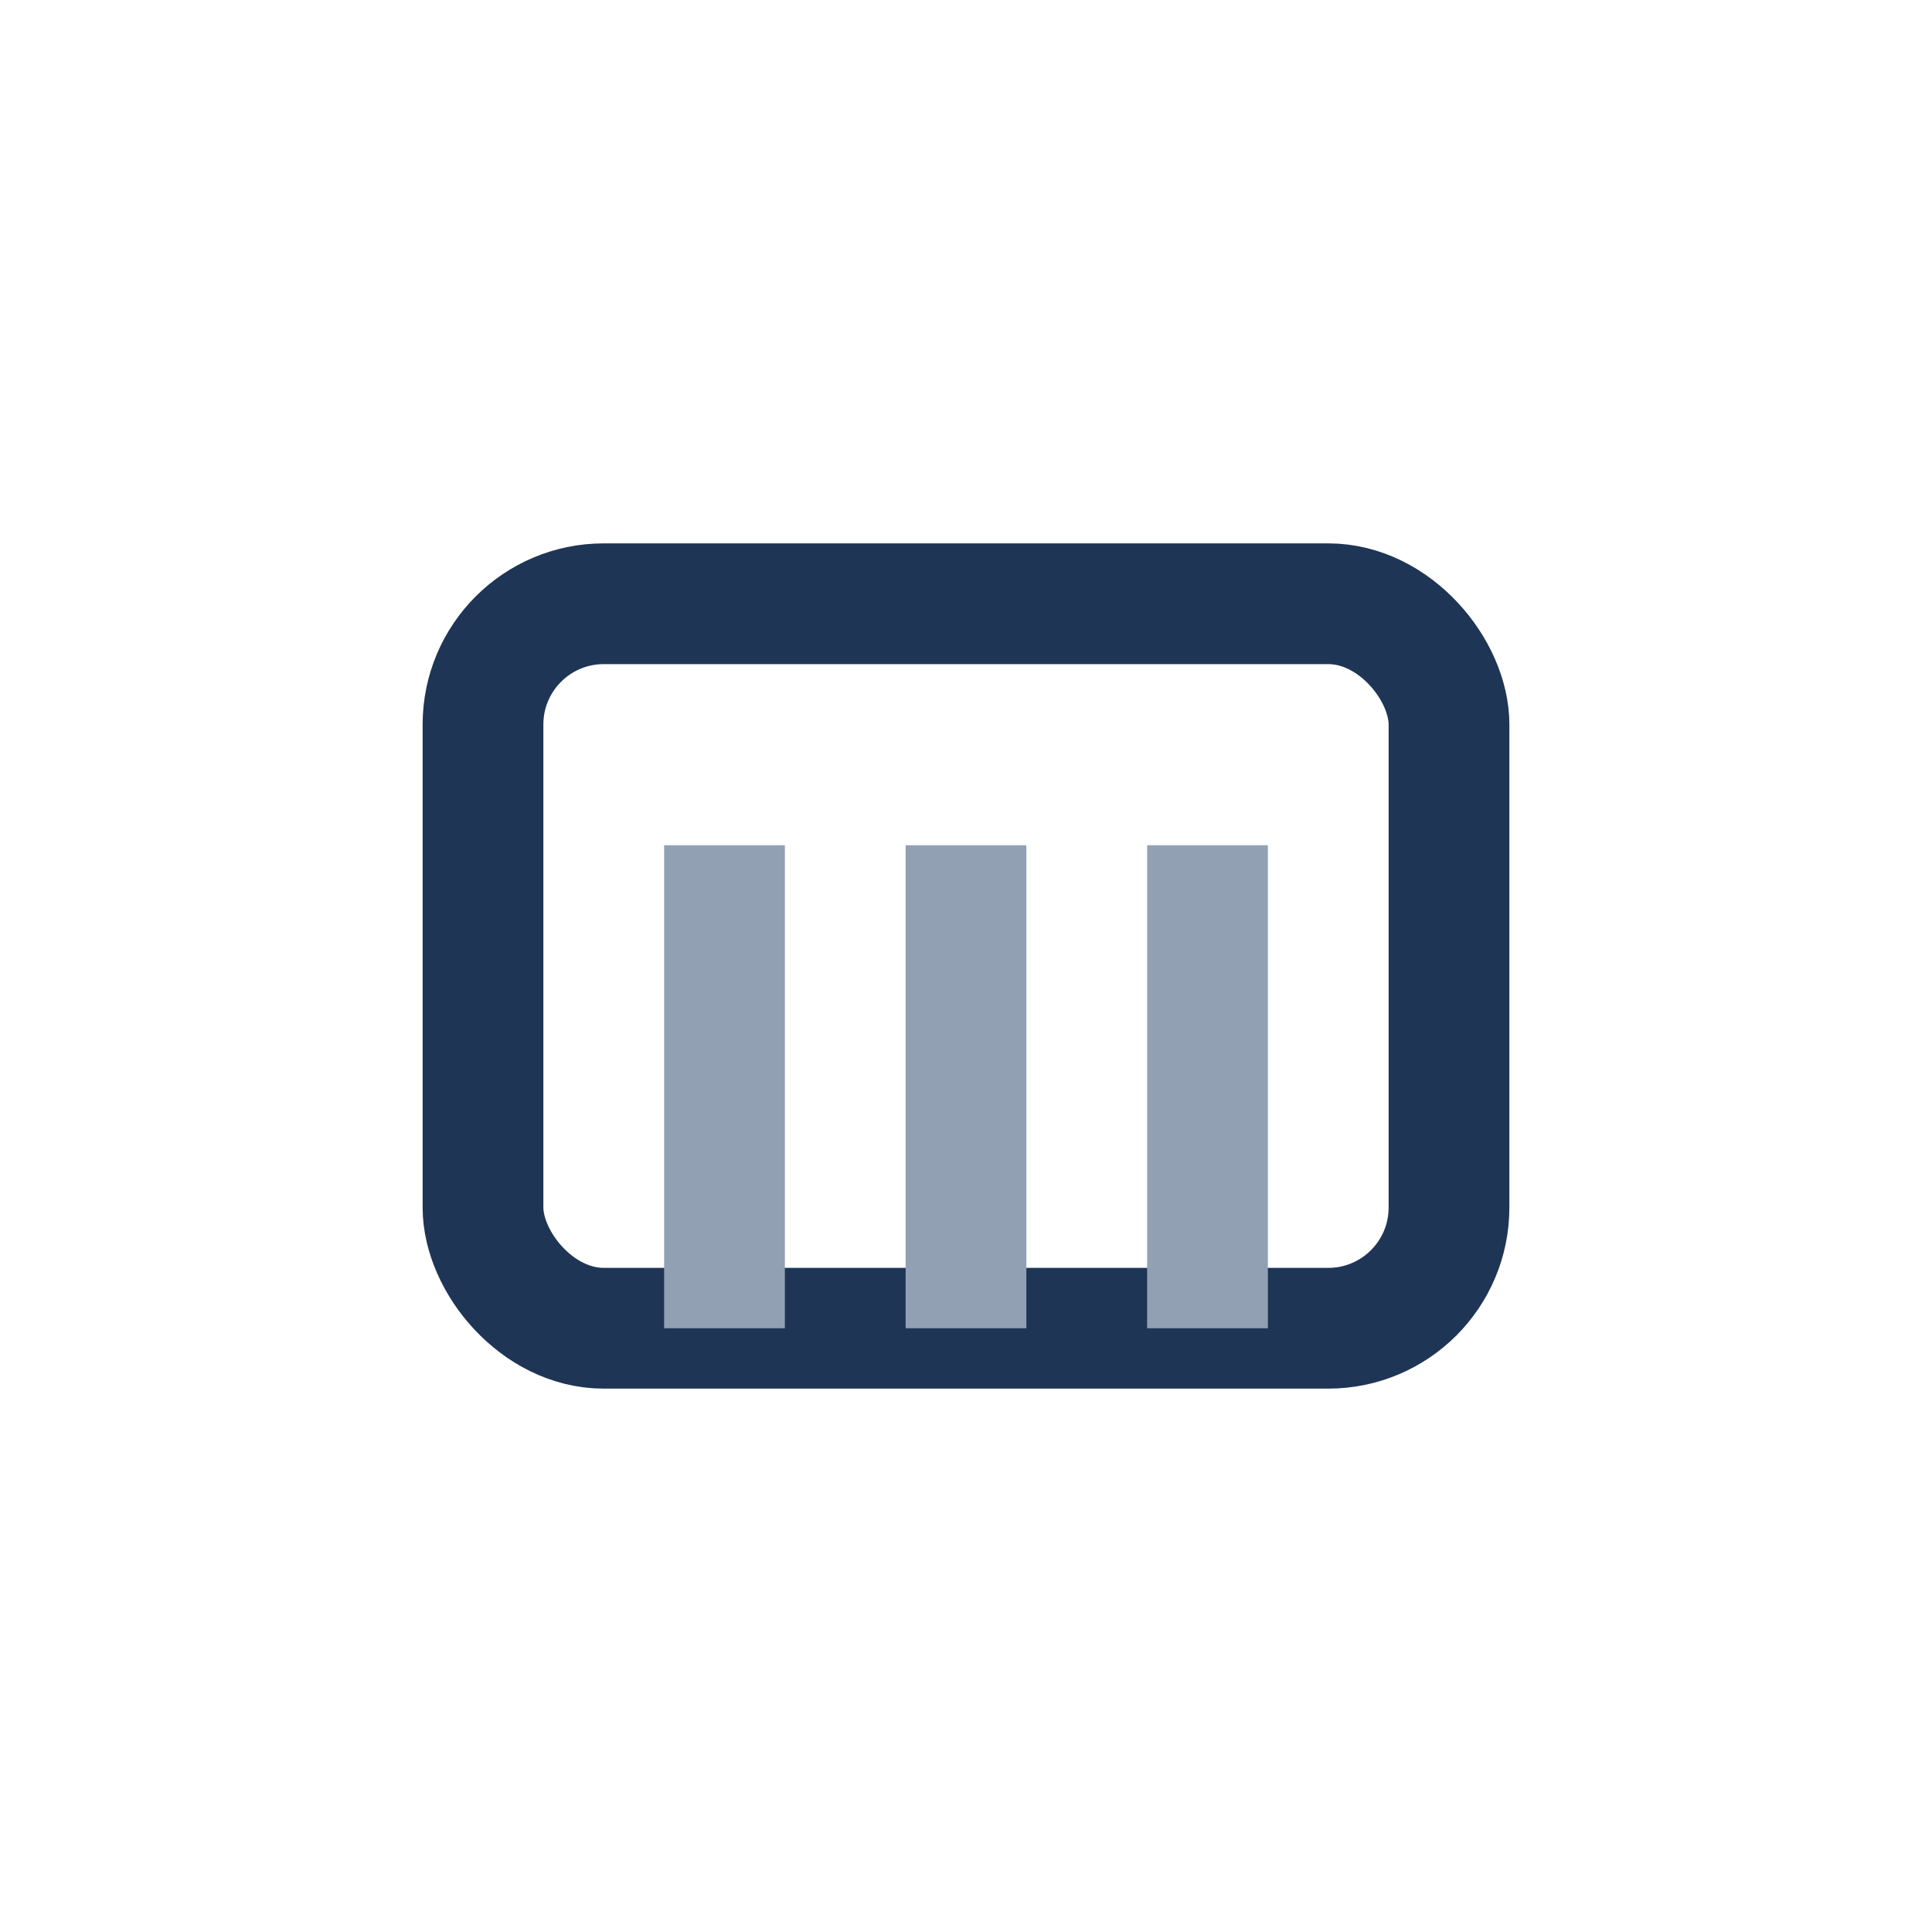 <?xml version="1.0" encoding="UTF-8"?>
<svg xmlns="http://www.w3.org/2000/svg" width="32" height="32" viewBox="0 0 32 32"><rect x="8" y="10" width="16" height="12" rx="2" fill="none" stroke="#1F3556" stroke-width="2"/><path d="M12 22v-8M16 22v-8M20 22v-8" stroke="#91A1B3" stroke-width="2"/></svg>